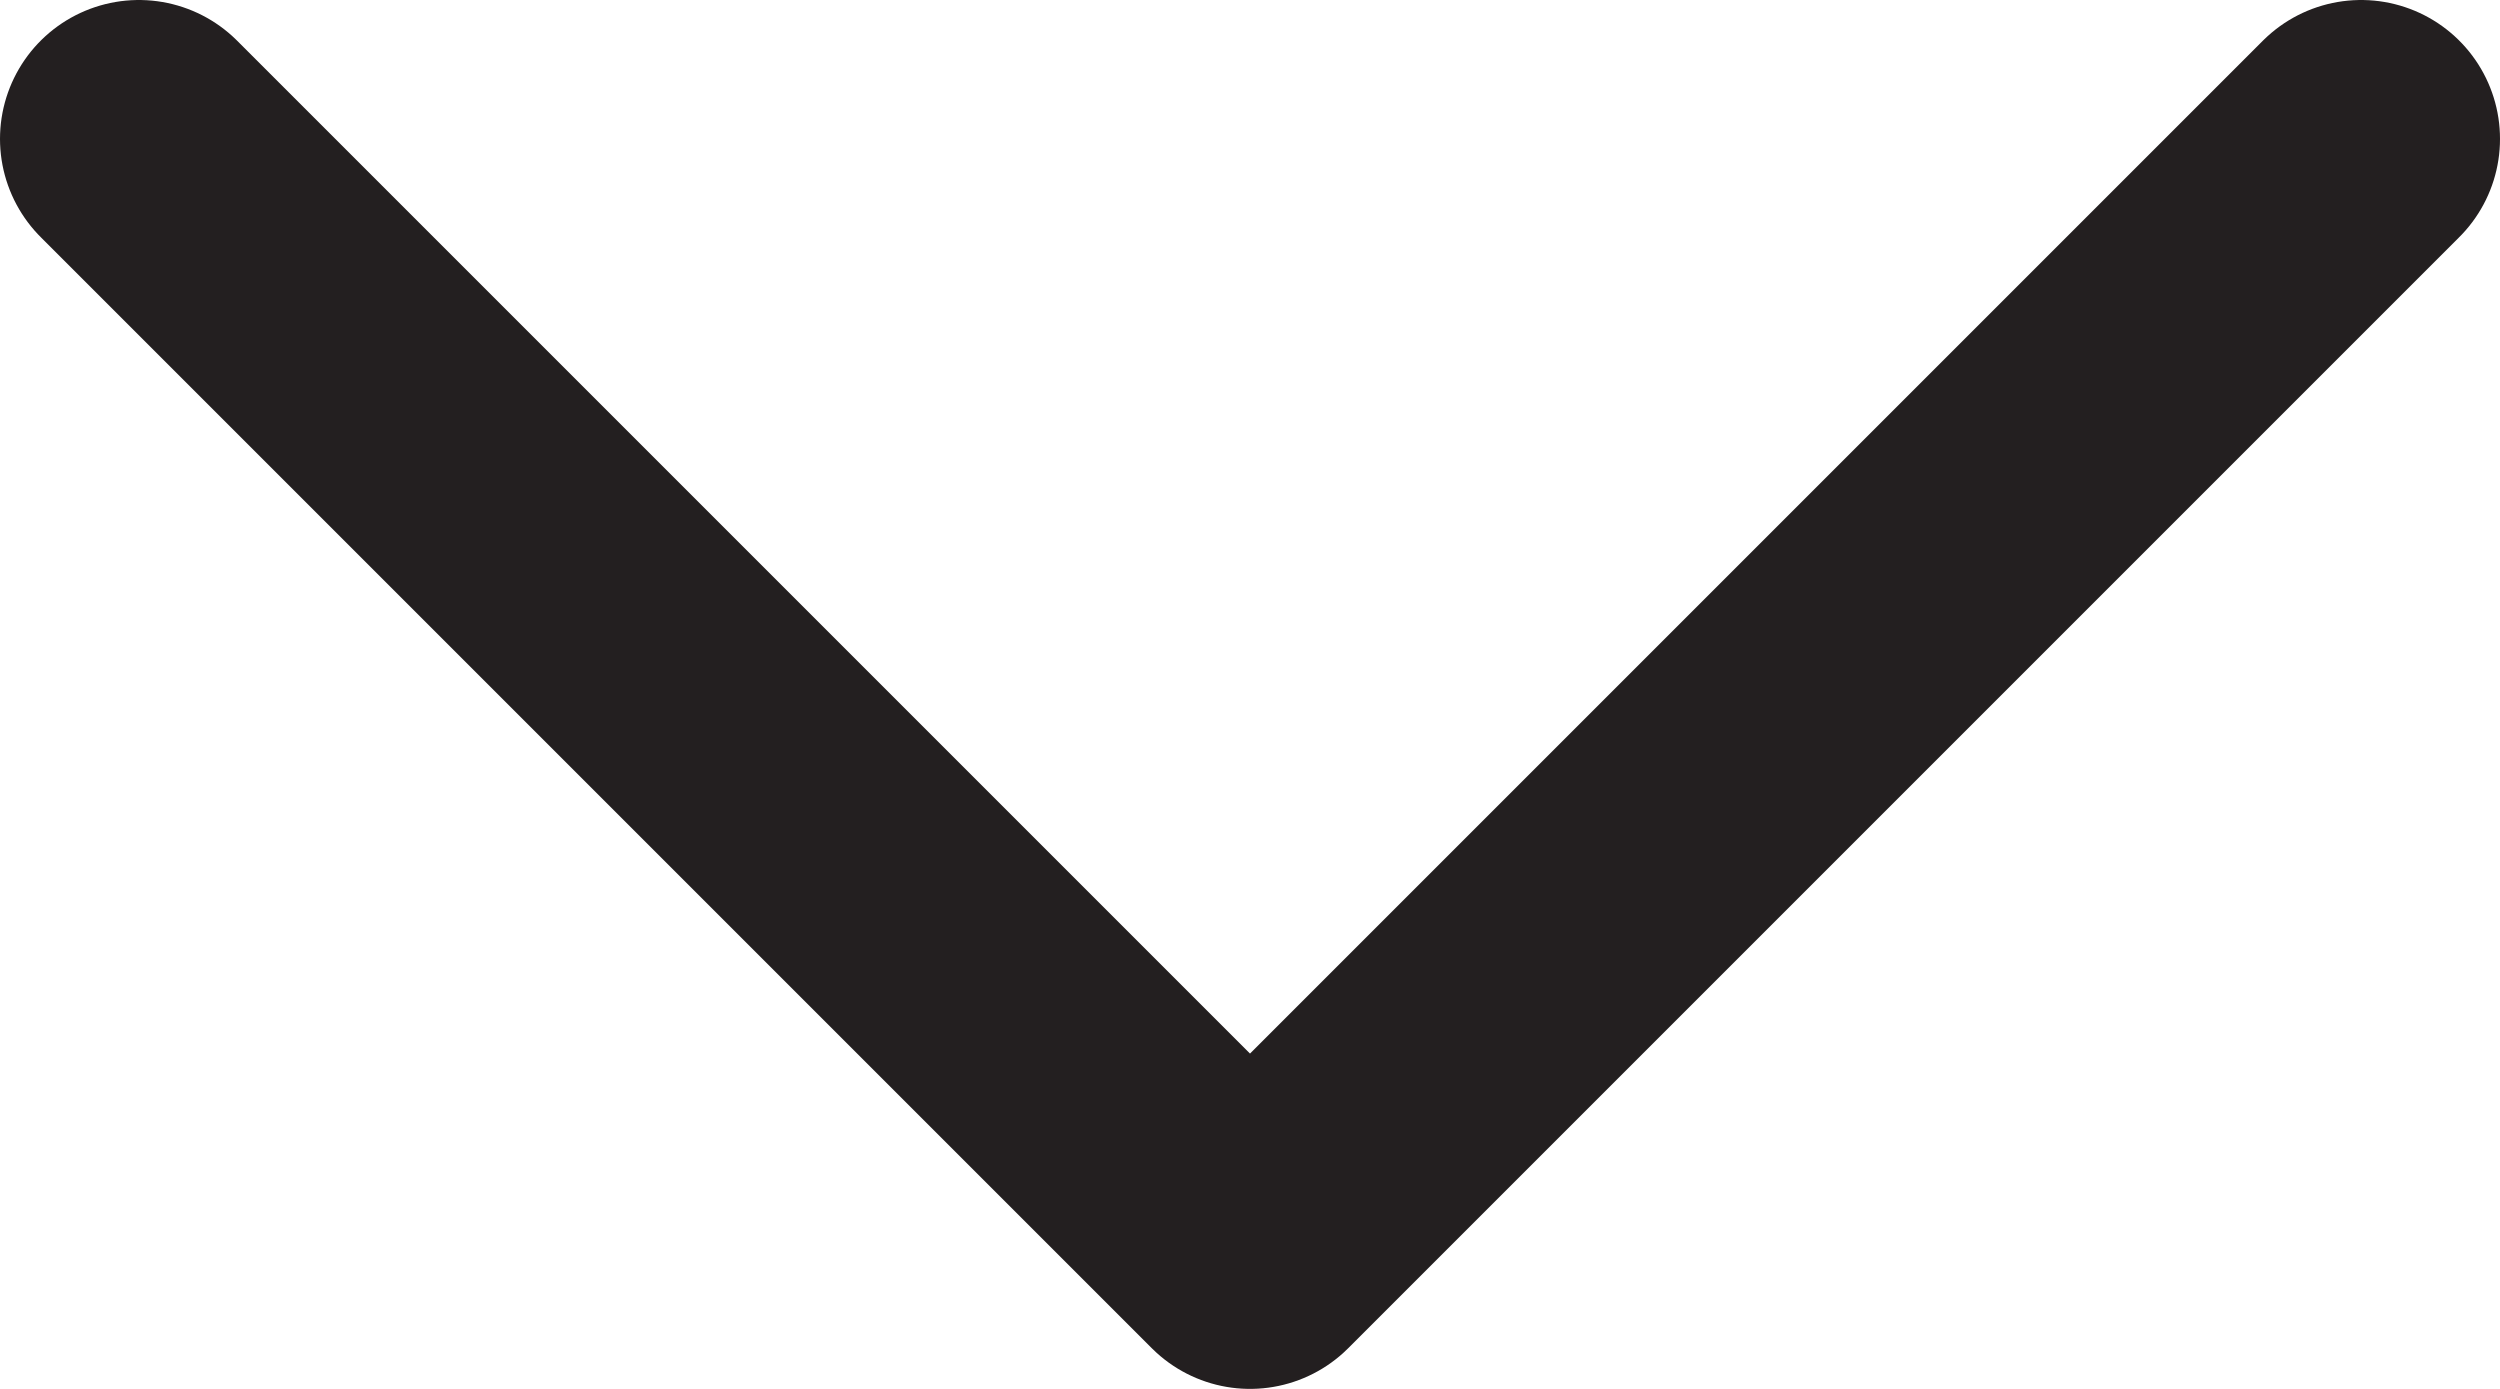 <svg width="18" height="10" viewBox="0 0 18 10" fill="none" xmlns="http://www.w3.org/2000/svg">
<path d="M17 1L9 9L1 1" stroke="#231F20" stroke-width="2" stroke-linecap="round" stroke-linejoin="round"/>
</svg>

